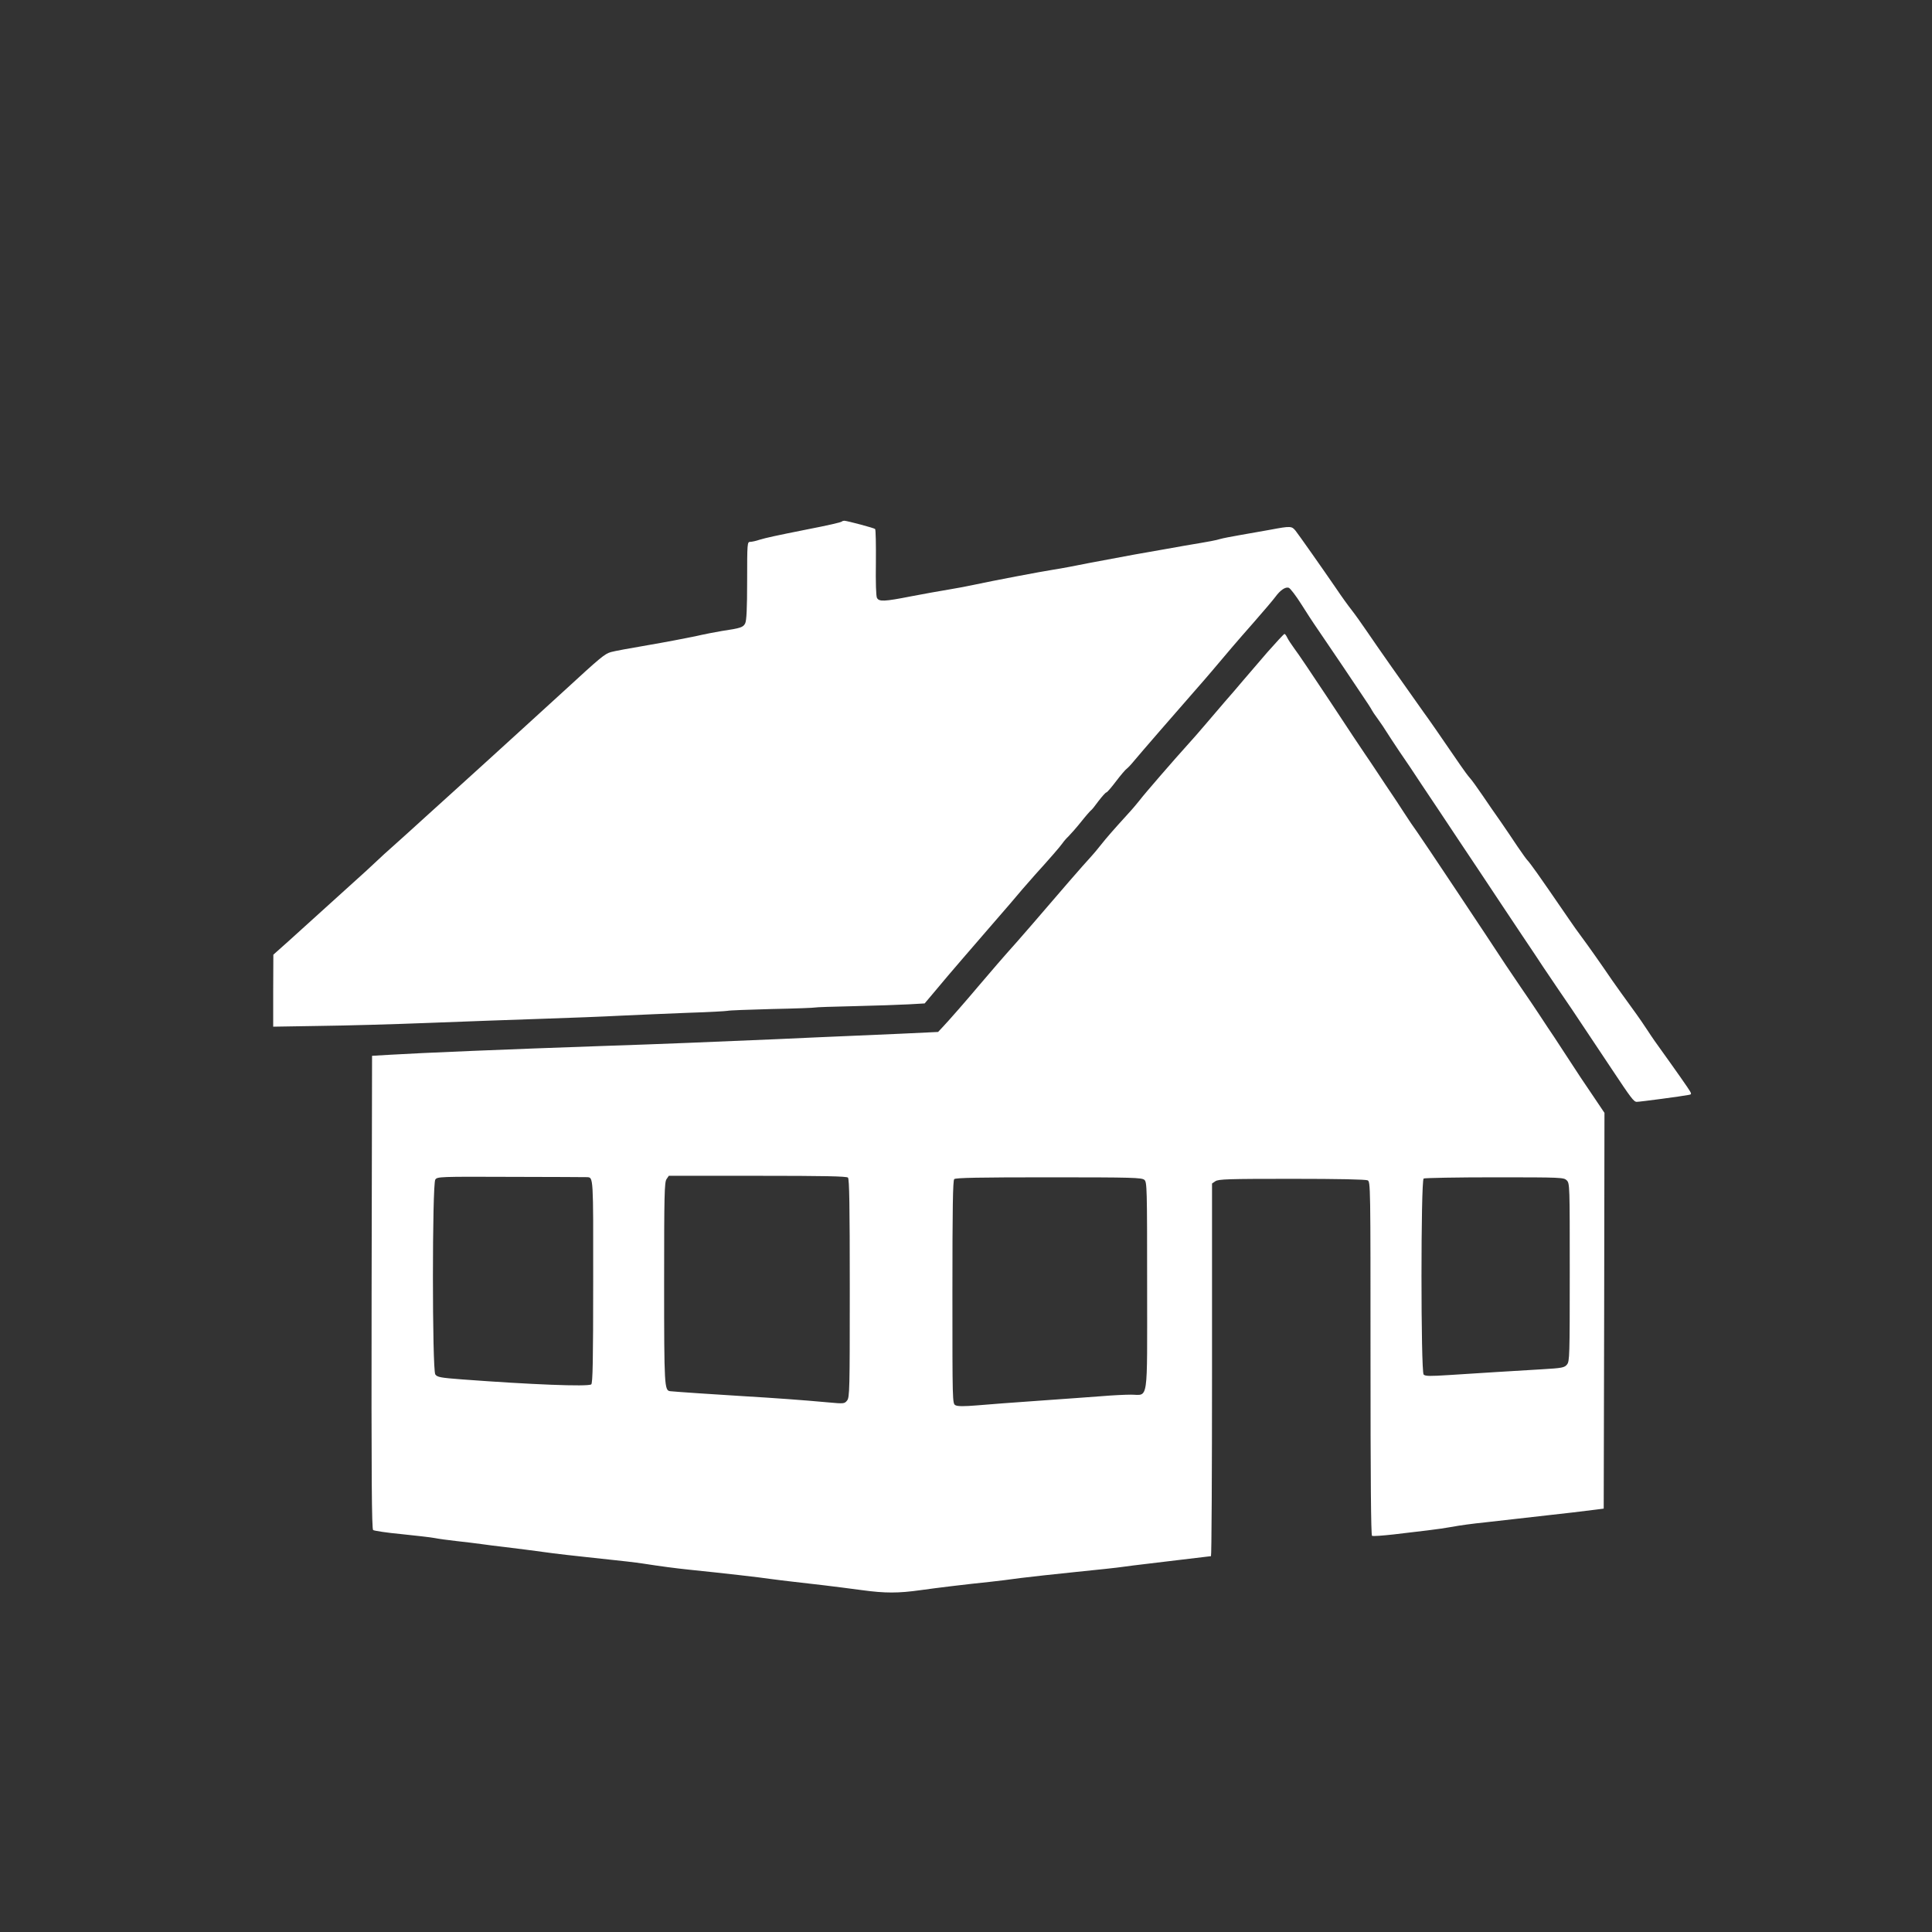 <?xml version="1.0" standalone="no"?>
<!DOCTYPE svg PUBLIC "-//W3C//DTD SVG 20010904//EN"
 "http://www.w3.org/TR/2001/REC-SVG-20010904/DTD/svg10.dtd">
<svg version="1.0" xmlns="http://www.w3.org/2000/svg"
 width="1280pt" height="1280pt" viewBox="0 0 1280 1280"
 preserveAspectRatio="xMidYMid meet">
<rect x="0" y="0" width="1280" height="1280" fill="#333333" stroke="none"/>
<g transform="translate(0,1280) scale(0.1,-0.1)"
fill="#ffffff" stroke="none">
<path d="M5578 9345 c-6 -6 -89 -25 -243 -55 -191 -38 -260 -53 -303 -66 -23
-8 -52 -14 -62 -14 -19 0 -20 -8 -20 -257 0 -186 -4 -265 -13 -283 -13 -26
-30 -32 -152 -50 -38 -6 -120 -22 -181 -36 -62 -13 -204 -40 -315 -59 -112
-19 -221 -39 -241 -45 -42 -12 -66 -32 -314 -260 -99 -91 -222 -203 -274 -250
-52 -47 -157 -143 -235 -214 -77 -70 -169 -154 -205 -186 -36 -32 -126 -114
-201 -182 -74 -68 -168 -152 -208 -188 -41 -36 -97 -87 -126 -115 -29 -27 -83
-78 -121 -111 -38 -34 -132 -119 -210 -190 -78 -71 -186 -169 -242 -219 l-101
-90 -1 -238 0 -239 307 5 c170 2 495 11 723 20 228 9 564 21 745 27 182 6 420
15 530 21 110 5 310 14 445 19 135 4 252 11 260 13 8 3 141 8 294 12 154 3
282 8 286 10 3 2 121 6 261 9 140 3 301 9 359 12 l106 6 54 64 c30 36 75 89
100 119 25 30 140 163 255 296 116 133 223 258 239 278 17 20 55 63 85 97 90
99 164 184 180 207 8 12 26 33 41 47 14 14 52 57 84 97 31 39 61 73 65 75 4 2
26 29 49 61 24 31 47 57 52 57 5 0 34 34 65 75 31 41 63 78 70 82 7 5 30 29
51 55 39 47 281 326 404 466 36 40 85 98 110 127 107 127 162 192 275 320 66
75 131 152 145 171 32 44 66 67 88 60 10 -3 49 -54 86 -113 38 -60 75 -117 83
-128 43 -64 156 -229 194 -286 24 -36 76 -113 114 -170 39 -57 72 -108 74
-114 2 -5 20 -32 40 -59 20 -27 45 -65 56 -83 11 -18 50 -77 86 -131 37 -53
104 -153 149 -222 46 -69 159 -237 250 -375 92 -137 180 -270 196 -294 47 -72
93 -139 215 -323 64 -95 128 -191 142 -213 15 -22 62 -91 104 -154 43 -63 83
-121 88 -129 6 -9 64 -96 130 -195 66 -99 126 -189 134 -201 127 -191 145
-216 165 -216 20 0 300 37 344 46 22 4 22 5 -10 53 -18 27 -69 99 -113 161
-110 153 -116 162 -148 211 -15 24 -63 94 -107 154 -45 61 -102 142 -129 180
-70 103 -163 235 -205 291 -20 27 -57 78 -81 114 -131 190 -159 232 -211 305
-31 44 -60 82 -64 85 -4 3 -33 43 -65 90 -31 47 -82 122 -113 167 -32 45 -86
123 -121 175 -35 51 -72 103 -83 114 -11 12 -39 50 -63 85 -153 223 -200 291
-243 350 -154 217 -295 417 -378 539 -32 47 -76 109 -98 137 -23 29 -70 94
-104 145 -94 137 -244 350 -268 381 -26 32 -32 33 -170 7 -60 -11 -152 -27
-204 -36 -52 -9 -109 -20 -126 -25 -30 -9 -55 -14 -234 -44 -47 -8 -107 -19
-135 -24 -27 -5 -117 -21 -199 -35 -82 -15 -217 -40 -300 -56 -83 -17 -189
-37 -236 -44 -84 -13 -405 -74 -530 -101 -36 -8 -110 -22 -165 -31 -55 -9
-167 -29 -250 -45 -178 -35 -211 -36 -225 -10 -6 12 -9 101 -7 235 1 118 -1
217 -5 221 -6 7 -184 54 -204 55 -6 0 -13 -2 -16 -5z"/>
<path d="M8396 8478 c-59 -68 -132 -154 -164 -191 -31 -37 -84 -99 -117 -136
-33 -38 -91 -106 -130 -152 -38 -45 -89 -103 -112 -128 -89 -98 -297 -338
-321 -371 -15 -19 -49 -60 -77 -90 -108 -119 -141 -157 -180 -206 -22 -28 -52
-64 -67 -80 -38 -40 -240 -273 -312 -358 -33 -39 -112 -130 -175 -202 -110
-123 -159 -181 -259 -298 -71 -85 -205 -238 -237 -271 l-30 -32 -255 -12
c-140 -6 -307 -13 -370 -16 -63 -3 -266 -11 -450 -20 -418 -18 -757 -32 -1150
-45 -612 -21 -1211 -46 -1405 -58 l-120 -7 -3 -1566 c-2 -1246 1 -1568 10
-1576 7 -5 92 -18 188 -27 96 -10 195 -21 220 -26 25 -5 90 -14 145 -20 55 -6
129 -15 165 -20 36 -5 103 -14 150 -19 86 -10 198 -25 325 -42 39 -5 133 -16
210 -24 292 -31 322 -35 385 -44 116 -18 213 -31 310 -41 225 -23 470 -51 535
-61 39 -5 108 -14 155 -19 102 -11 279 -32 450 -55 154 -21 241 -21 390 0 114
16 296 38 460 55 47 5 137 16 200 25 63 8 228 26 365 40 138 14 282 29 320 35
39 5 88 12 110 14 22 3 135 16 250 30 116 14 213 25 218 26 4 0 7 555 7 1234
l0 1235 22 15 c20 14 85 16 506 16 314 0 490 -4 503 -10 19 -10 19 -34 19
-1180 0 -789 3 -1171 10 -1175 6 -4 70 1 143 9 72 9 175 21 227 27 52 6 127
17 165 24 39 8 135 21 215 29 136 15 194 22 415 47 104 11 236 27 315 37 l55
7 3 1311 2 1311 -70 104 c-38 57 -77 115 -87 129 -9 14 -58 88 -108 165 -50
77 -100 153 -111 168 -10 16 -35 53 -54 82 -19 29 -75 113 -125 185 -49 73
-94 139 -100 148 -105 161 -563 849 -587 881 -18 24 -57 82 -88 130 -30 47
-68 104 -83 126 -15 22 -56 83 -90 135 -35 52 -72 109 -84 125 -12 17 -114
170 -227 342 -114 172 -222 333 -242 358 -19 26 -40 58 -46 71 -6 13 -14 24
-18 24 -4 0 -55 -55 -114 -122z m-4506 -3477 c41 -3 41 12 40 -691 0 -524 -3
-676 -13 -682 -24 -16 -401 -1 -855 33 -145 11 -165 15 -178 33 -21 30 -21
1261 0 1291 13 19 26 20 502 18 269 0 496 -2 504 -2z m1728 -3 c9 -9 12 -186
12 -734 0 -673 -1 -723 -18 -743 -17 -21 -20 -22 -127 -12 -162 15 -357 29
-560 41 -166 10 -450 29 -485 33 -38 5 -40 29 -40 717 0 586 2 668 16 688 l15
22 588 0 c443 0 590 -3 599 -12z m1964 -15 c17 -15 18 -50 18 -700 0 -794 11
-723 -107 -723 -38 0 -124 -4 -193 -10 -69 -5 -255 -19 -415 -30 -159 -11
-345 -25 -412 -31 -87 -7 -128 -7 -143 1 -20 11 -20 19 -20 748 0 561 3 741
12 750 9 9 162 12 627 12 558 0 616 -2 633 -17z m2798 -3 c20 -20 20 -33 20
-609 0 -555 -1 -590 -18 -611 -17 -21 -31 -24 -168 -32 -187 -11 -414 -25
-613 -38 -127 -8 -157 -8 -169 3 -19 20 -19 1286 0 1299 7 4 219 8 471 8 444
0 458 -1 477 -20z"/>
</g>
</svg>
